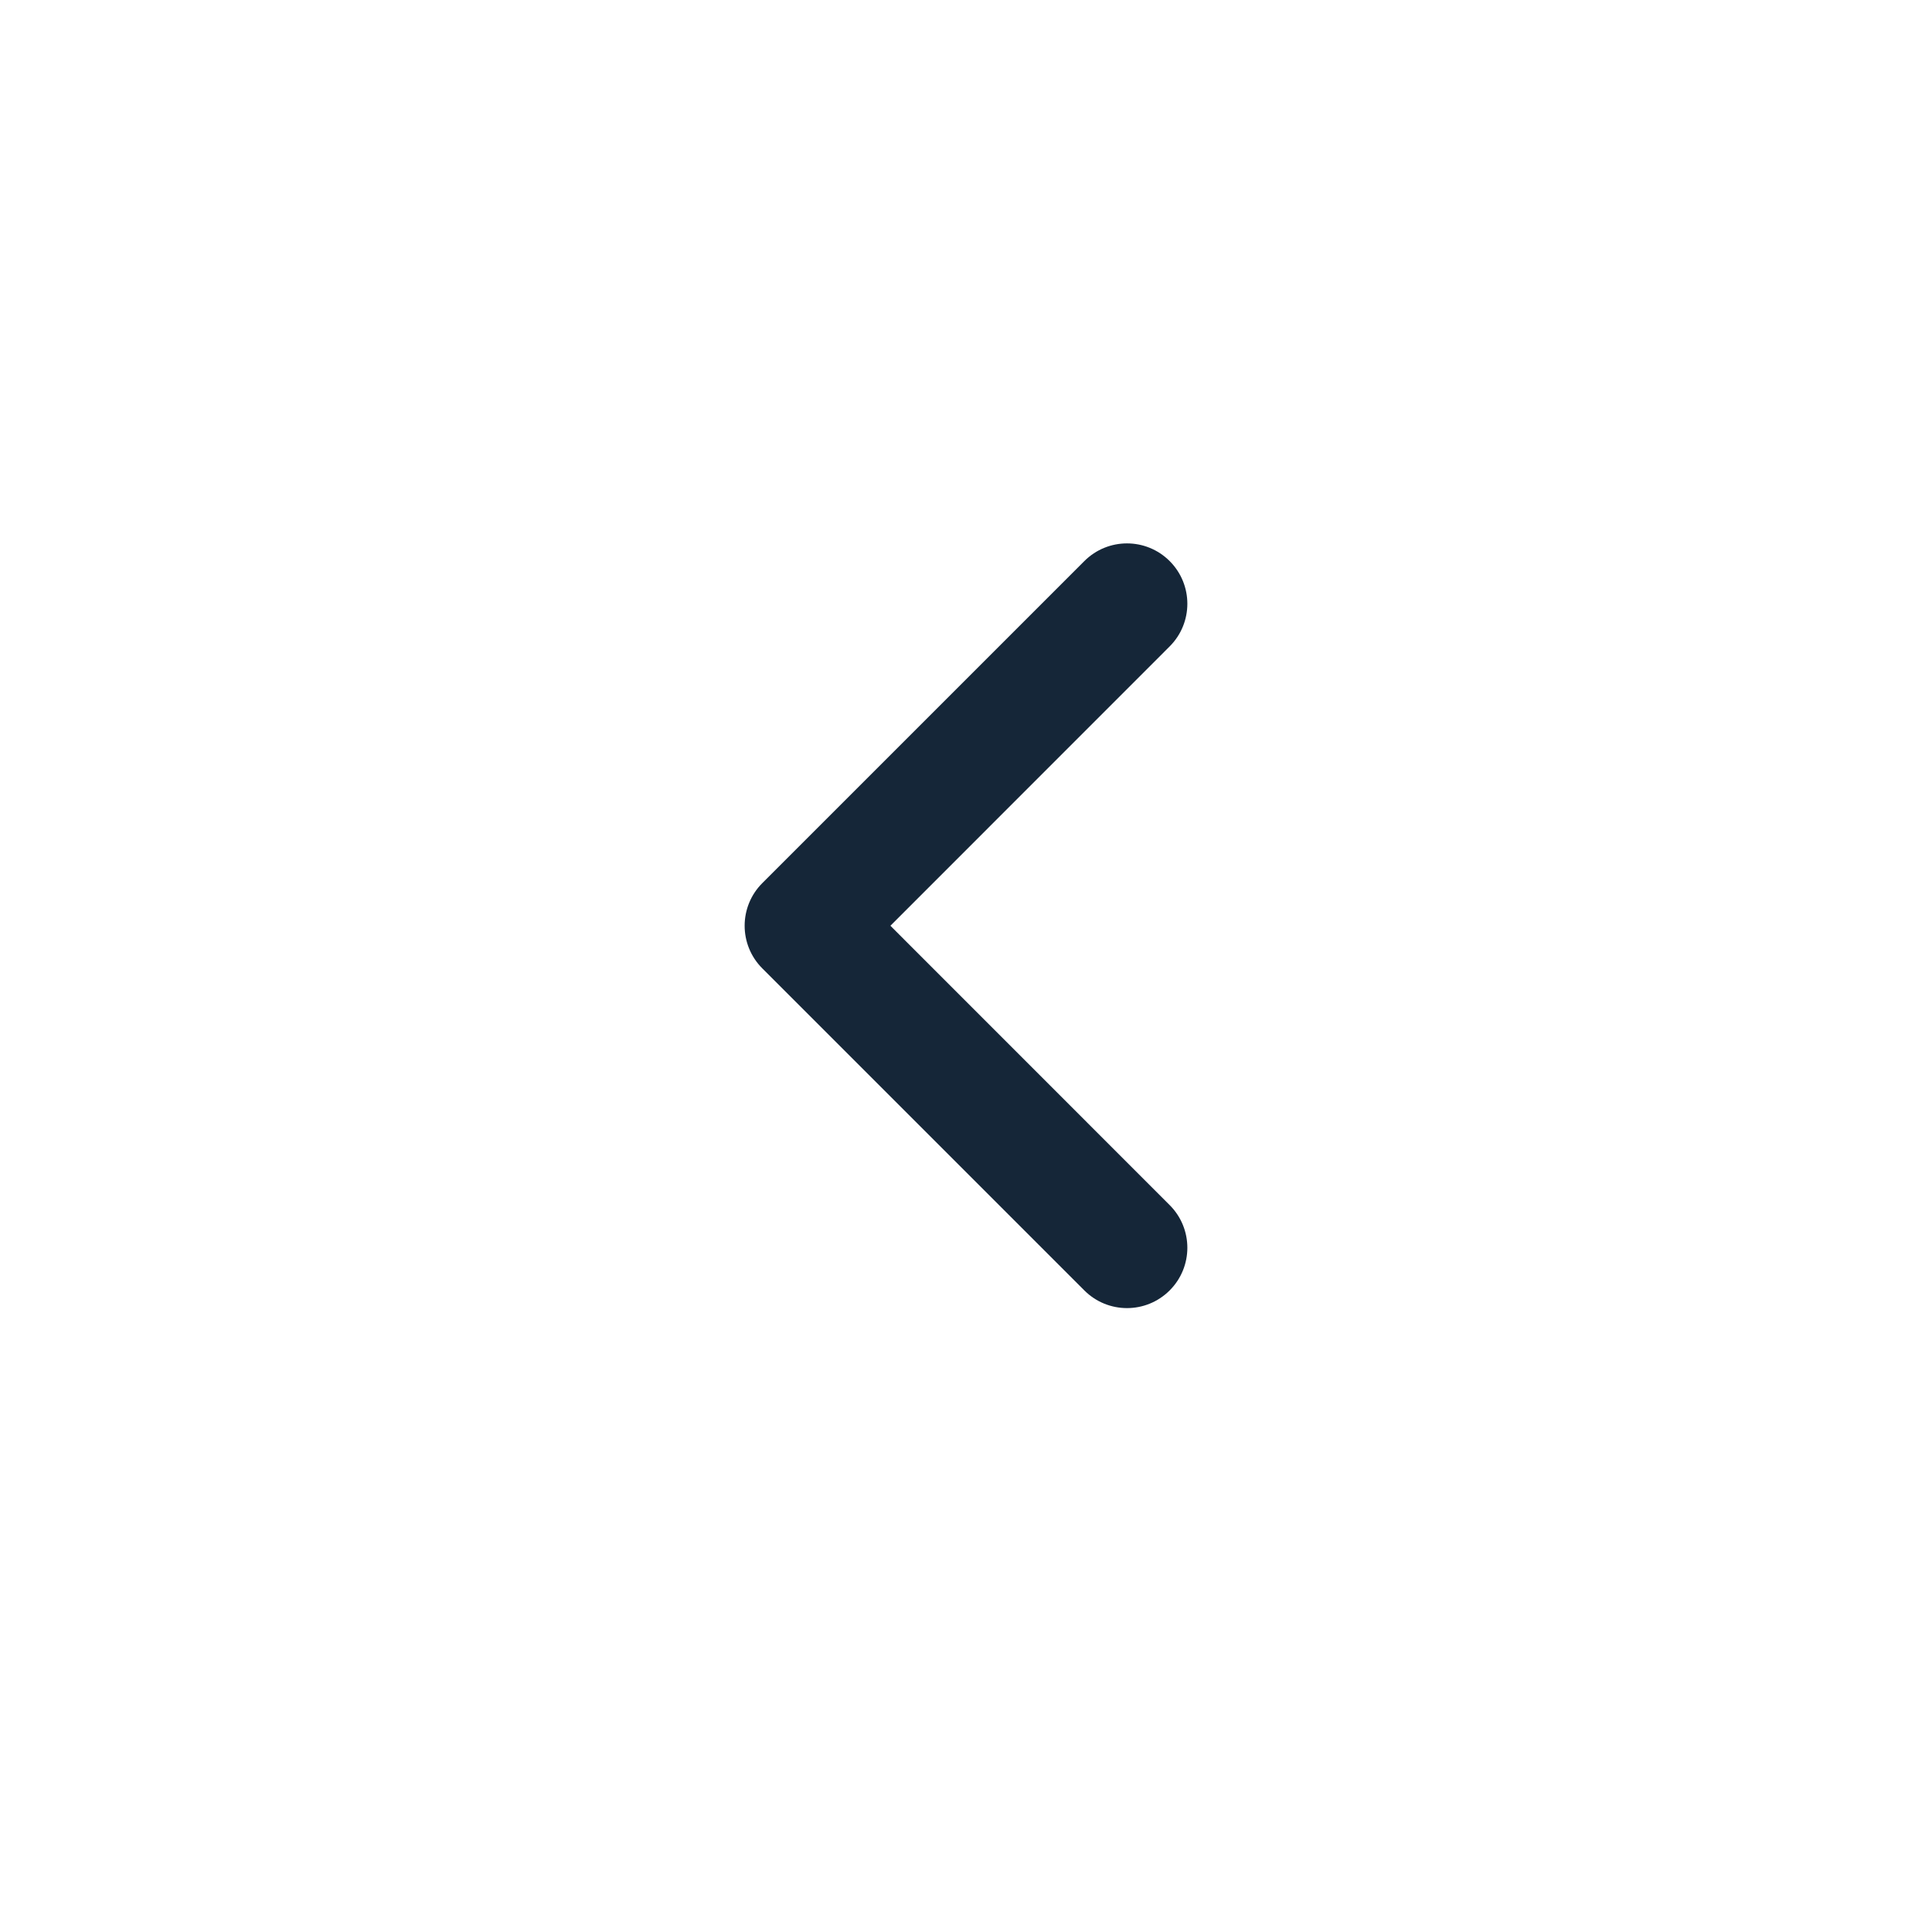<svg width="24" height="24" viewBox="0 0 24 24" fill="none" xmlns="http://www.w3.org/2000/svg">
<path fill-rule="evenodd" clip-rule="evenodd" d="M14.53 6.97C14.237 6.677 13.763 6.677 13.47 6.97L9.47 10.97C9.177 11.263 9.177 11.737 9.47 12.03L13.47 16.03C13.763 16.323 14.237 16.323 14.53 16.03C14.823 15.737 14.823 15.263 14.53 14.97L11.061 11.5L14.53 8.03C14.823 7.737 14.823 7.263 14.53 6.97Z" fill="#152638"/>
</svg>
